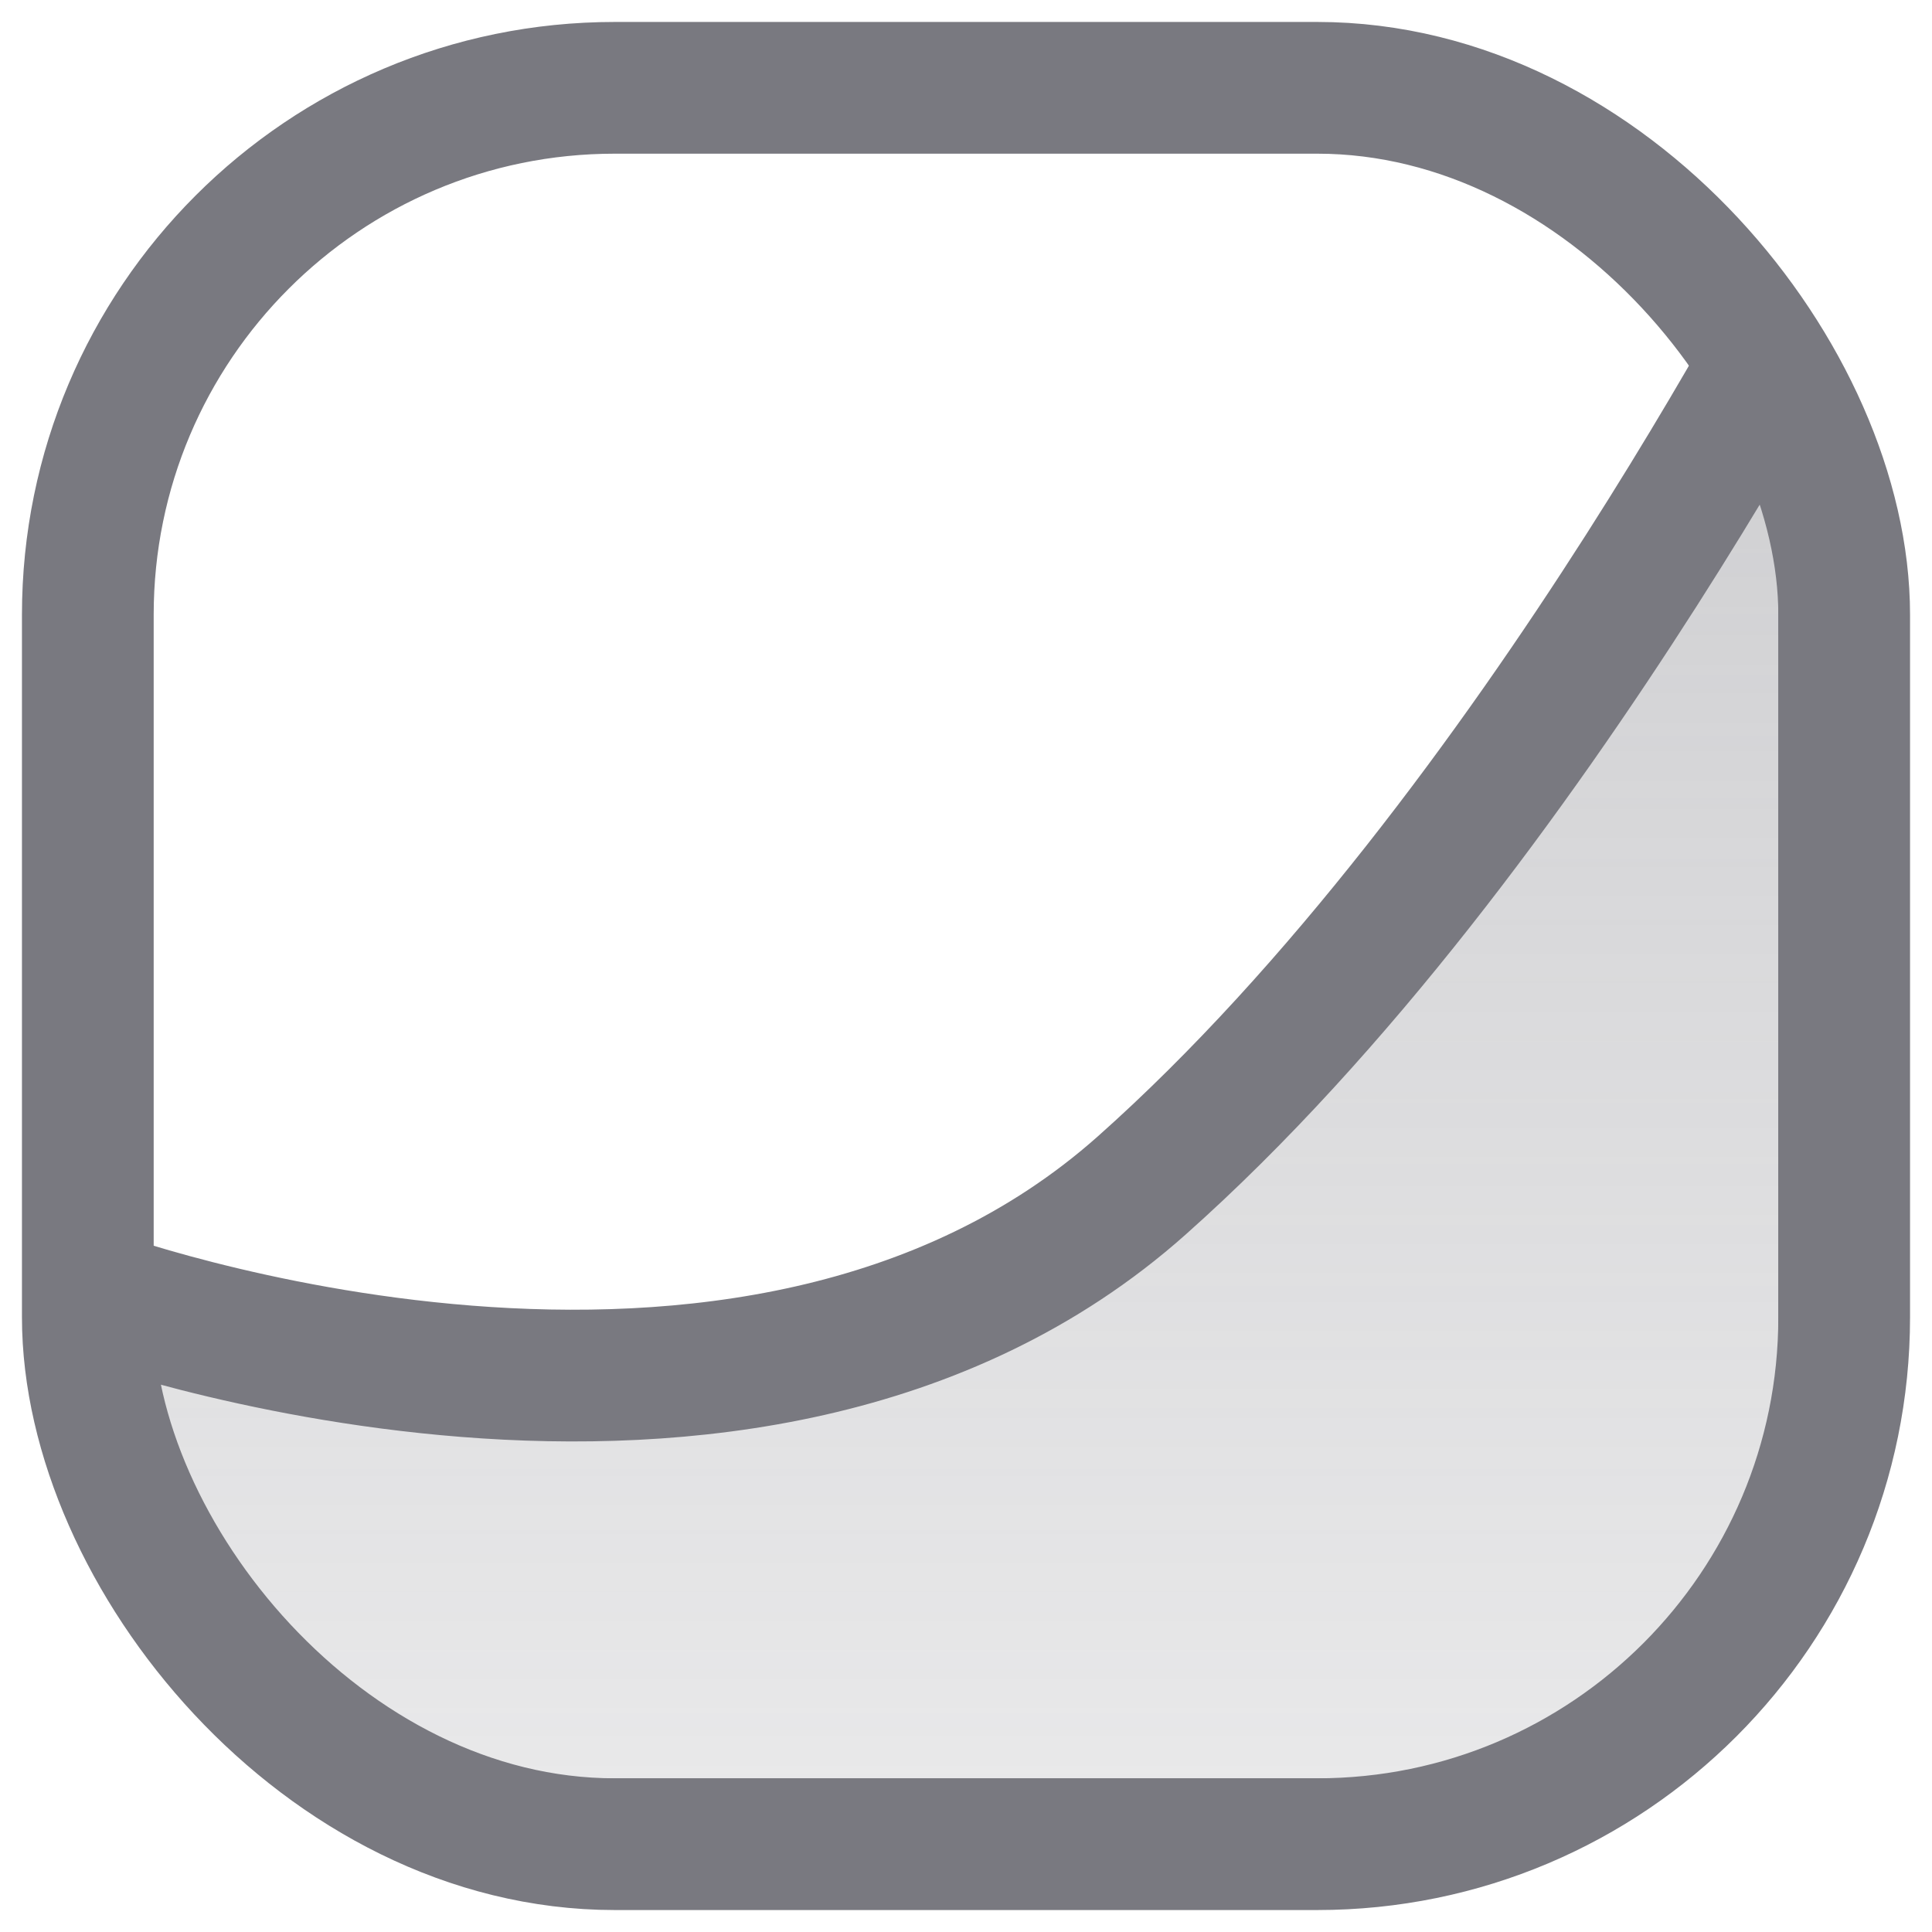 <svg width="22" height="22" viewBox="0 0 22 22" fill="none" xmlns="http://www.w3.org/2000/svg">
<g clip-path="url(#clip0_6894_72641)">
<path d="M13 13.5C8.5 17.5 1 14.73 1 14.73V21H21V2.5C21 2.5 17.5 9.5 13 13.5Z" fill="url(#paint0_linear_6894_72641)" stroke="#797980" stroke-width="1.5"/>
</g>
<rect x="1" y="1" width="20" height="20" rx="6" stroke="#797980" stroke-width="1.5"/>
<defs>
<linearGradient id="paint0_linear_6894_72641" x1="11" y1="0.798" x2="11" y2="21" gradientUnits="userSpaceOnUse">
<stop stop-color="#797980" stop-opacity="0.4"/>
<stop offset="1" stop-color="#797980" stop-opacity="0.16"/>
</linearGradient>
<clipPath id="clip0_6894_72641">
<rect x="1" y="1" width="20" height="20" rx="6" fill="white"/>
</clipPath>
</defs>
</svg>
